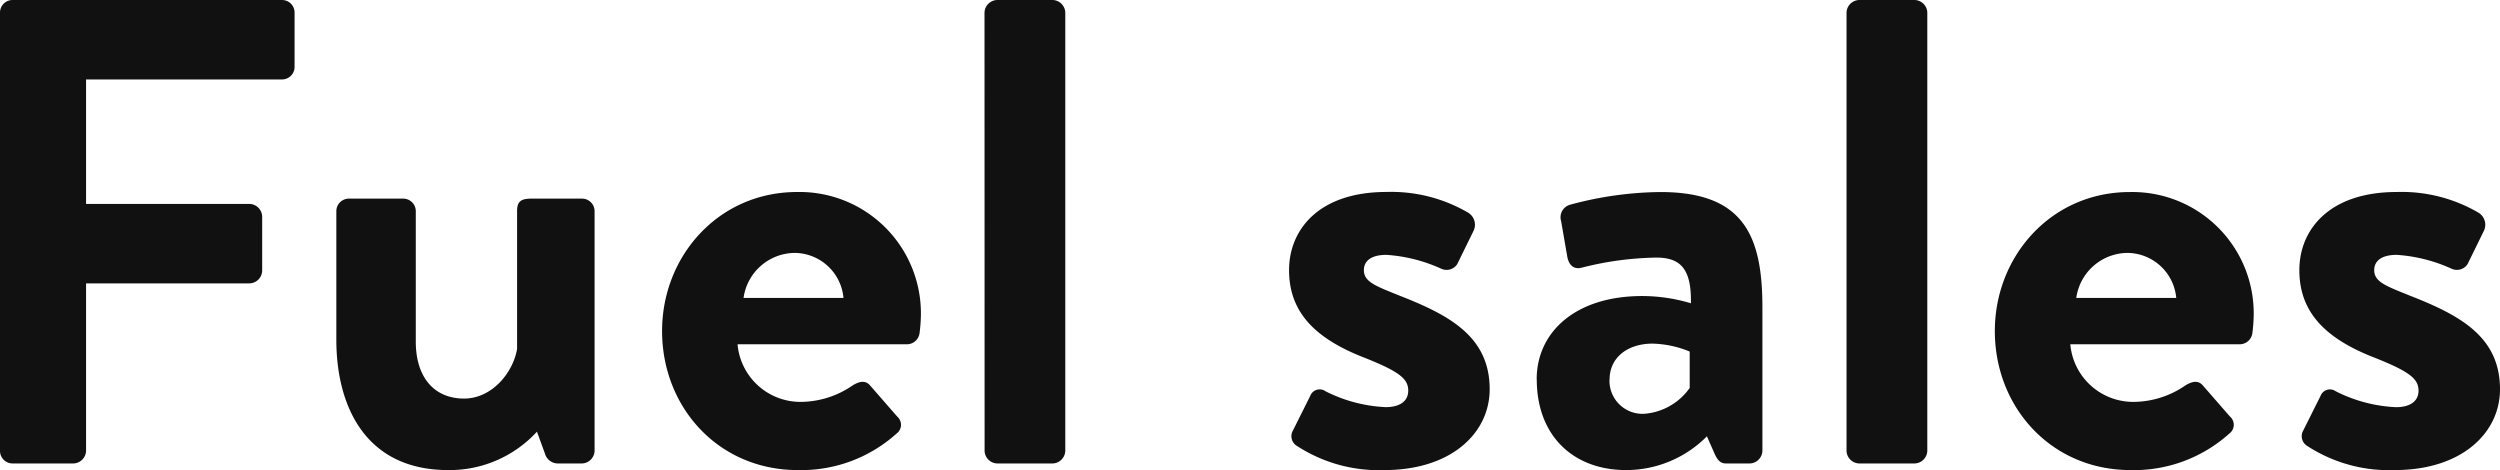 <svg xmlns="http://www.w3.org/2000/svg" width="241.664" height="45.44" viewBox="0 0 241.664 45.44">
  <path id="パス_1337" data-name="パス 1337" d="M5.824-1.216A1.215,1.215,0,0,0,7.04,0h5.888a1.259,1.259,0,0,0,1.216-1.216V-17.408H29.952a1.259,1.259,0,0,0,1.216-1.216v-5.248a1.259,1.259,0,0,0-1.216-1.216H14.144V-37.12H33.088A1.215,1.215,0,0,0,34.3-38.336v-5.248A1.215,1.215,0,0,0,33.088-44.8H7.04a1.215,1.215,0,0,0-1.216,1.216ZM38.336-11.968C38.336-5.44,41.216.64,49.152.64a11.458,11.458,0,0,0,8.576-3.712L58.5-.96A1.3,1.3,0,0,0,59.712,0H62.08A1.259,1.259,0,0,0,63.3-1.216V-24.384A1.215,1.215,0,0,0,62.08-25.6H57.216c-1.024,0-1.408.256-1.408,1.216v13.312c-.384,2.3-2.432,4.8-5.12,4.8-2.944,0-4.672-2.112-4.672-5.5V-24.384A1.215,1.215,0,0,0,44.8-25.6H39.552a1.215,1.215,0,0,0-1.216,1.216ZM69.824-12.8c0,7.36,5.44,13.44,13.12,13.44A13.778,13.778,0,0,0,92.48-2.88a1.054,1.054,0,0,0,.064-1.664L89.92-7.552c-.448-.512-1.024-.384-1.664,0a8.9,8.9,0,0,1-4.992,1.6A6.1,6.1,0,0,1,77.12-11.52H93.5a1.238,1.238,0,0,0,1.216-1.088,15.693,15.693,0,0,0,.128-1.728A11.736,11.736,0,0,0,82.88-26.24C75.264-26.24,69.824-20.032,69.824-12.8ZM77.7-16a5.043,5.043,0,0,1,4.992-4.352A4.78,4.78,0,0,1,87.36-16Zm23.3,14.784A1.259,1.259,0,0,0,102.208,0h5.376A1.259,1.259,0,0,0,108.8-1.216V-43.584a1.259,1.259,0,0,0-1.216-1.216h-5.376a1.259,1.259,0,0,0-1.216,1.216Zm30.144-.512A14.491,14.491,0,0,0,139.648.64c6.464,0,10.176-3.584,10.176-7.808,0-4.992-3.712-7.1-8.64-9.024-2.368-.96-3.52-1.344-3.52-2.5,0-.832.64-1.472,2.176-1.472a15.167,15.167,0,0,1,5.312,1.344,1.227,1.227,0,0,0,1.536-.448l1.6-3.264a1.362,1.362,0,0,0-.576-1.728,14.724,14.724,0,0,0-7.872-1.984c-6.528,0-9.408,3.648-9.408,7.552s2.3,6.528,7.232,8.448c3.392,1.344,4.288,2.048,4.288,3.2,0,1.088-.9,1.6-2.176,1.6a14.264,14.264,0,0,1-5.824-1.536.97.97,0,0,0-1.472.448l-1.728,3.456A1.1,1.1,0,0,0,131.136-1.728Zm23.232-6.4c0,5.44,3.52,8.768,8.64,8.768a11,11,0,0,0,7.808-3.264L171.584-.9c.32.7.64.9,1.088.9h2.3a1.259,1.259,0,0,0,1.216-1.216V-15.1c0-6.976-1.856-11.136-9.856-11.136a34.29,34.29,0,0,0-8.7,1.216,1.258,1.258,0,0,0-.9,1.6l.576,3.328c.128.832.576,1.408,1.472,1.152a30.846,30.846,0,0,1,7.168-.96c2.368,0,3.392,1.152,3.328,4.416a16.456,16.456,0,0,0-4.672-.7C158.08-16.192,154.368-12.672,154.368-8.128Zm7.04,0c0-2.048,1.664-3.456,4.16-3.456a10.024,10.024,0,0,1,3.584.768V-7.3a5.915,5.915,0,0,1-4.416,2.5A3.192,3.192,0,0,1,161.408-8.128ZM184.32-1.216A1.259,1.259,0,0,0,185.536,0h5.376a1.259,1.259,0,0,0,1.216-1.216V-43.584a1.259,1.259,0,0,0-1.216-1.216h-5.376a1.259,1.259,0,0,0-1.216,1.216ZM198.656-12.8c0,7.36,5.44,13.44,13.12,13.44a13.778,13.778,0,0,0,9.536-3.52,1.054,1.054,0,0,0,.064-1.664l-2.624-3.008c-.448-.512-1.024-.384-1.664,0a8.9,8.9,0,0,1-4.992,1.6,6.1,6.1,0,0,1-6.144-5.568h16.384a1.238,1.238,0,0,0,1.216-1.088,15.689,15.689,0,0,0,.128-1.728,11.736,11.736,0,0,0-11.968-11.9C204.1-26.24,198.656-20.032,198.656-12.8Zm7.872-3.2a5.043,5.043,0,0,1,4.992-4.352A4.78,4.78,0,0,1,216.192-16ZM228.8-1.728A14.491,14.491,0,0,0,237.312.64c6.464,0,10.176-3.584,10.176-7.808,0-4.992-3.712-7.1-8.64-9.024-2.368-.96-3.52-1.344-3.52-2.5,0-.832.64-1.472,2.176-1.472a15.167,15.167,0,0,1,5.312,1.344,1.227,1.227,0,0,0,1.536-.448l1.6-3.264a1.362,1.362,0,0,0-.576-1.728A14.724,14.724,0,0,0,237.5-26.24c-6.528,0-9.408,3.648-9.408,7.552s2.3,6.528,7.232,8.448c3.392,1.344,4.288,2.048,4.288,3.2,0,1.088-.9,1.6-2.176,1.6a14.264,14.264,0,0,1-5.824-1.536.97.97,0,0,0-1.472.448l-1.728,3.456A1.1,1.1,0,0,0,228.8-1.728Z" transform="translate(-5.824 44.8)" fill="#111"/>
</svg>
